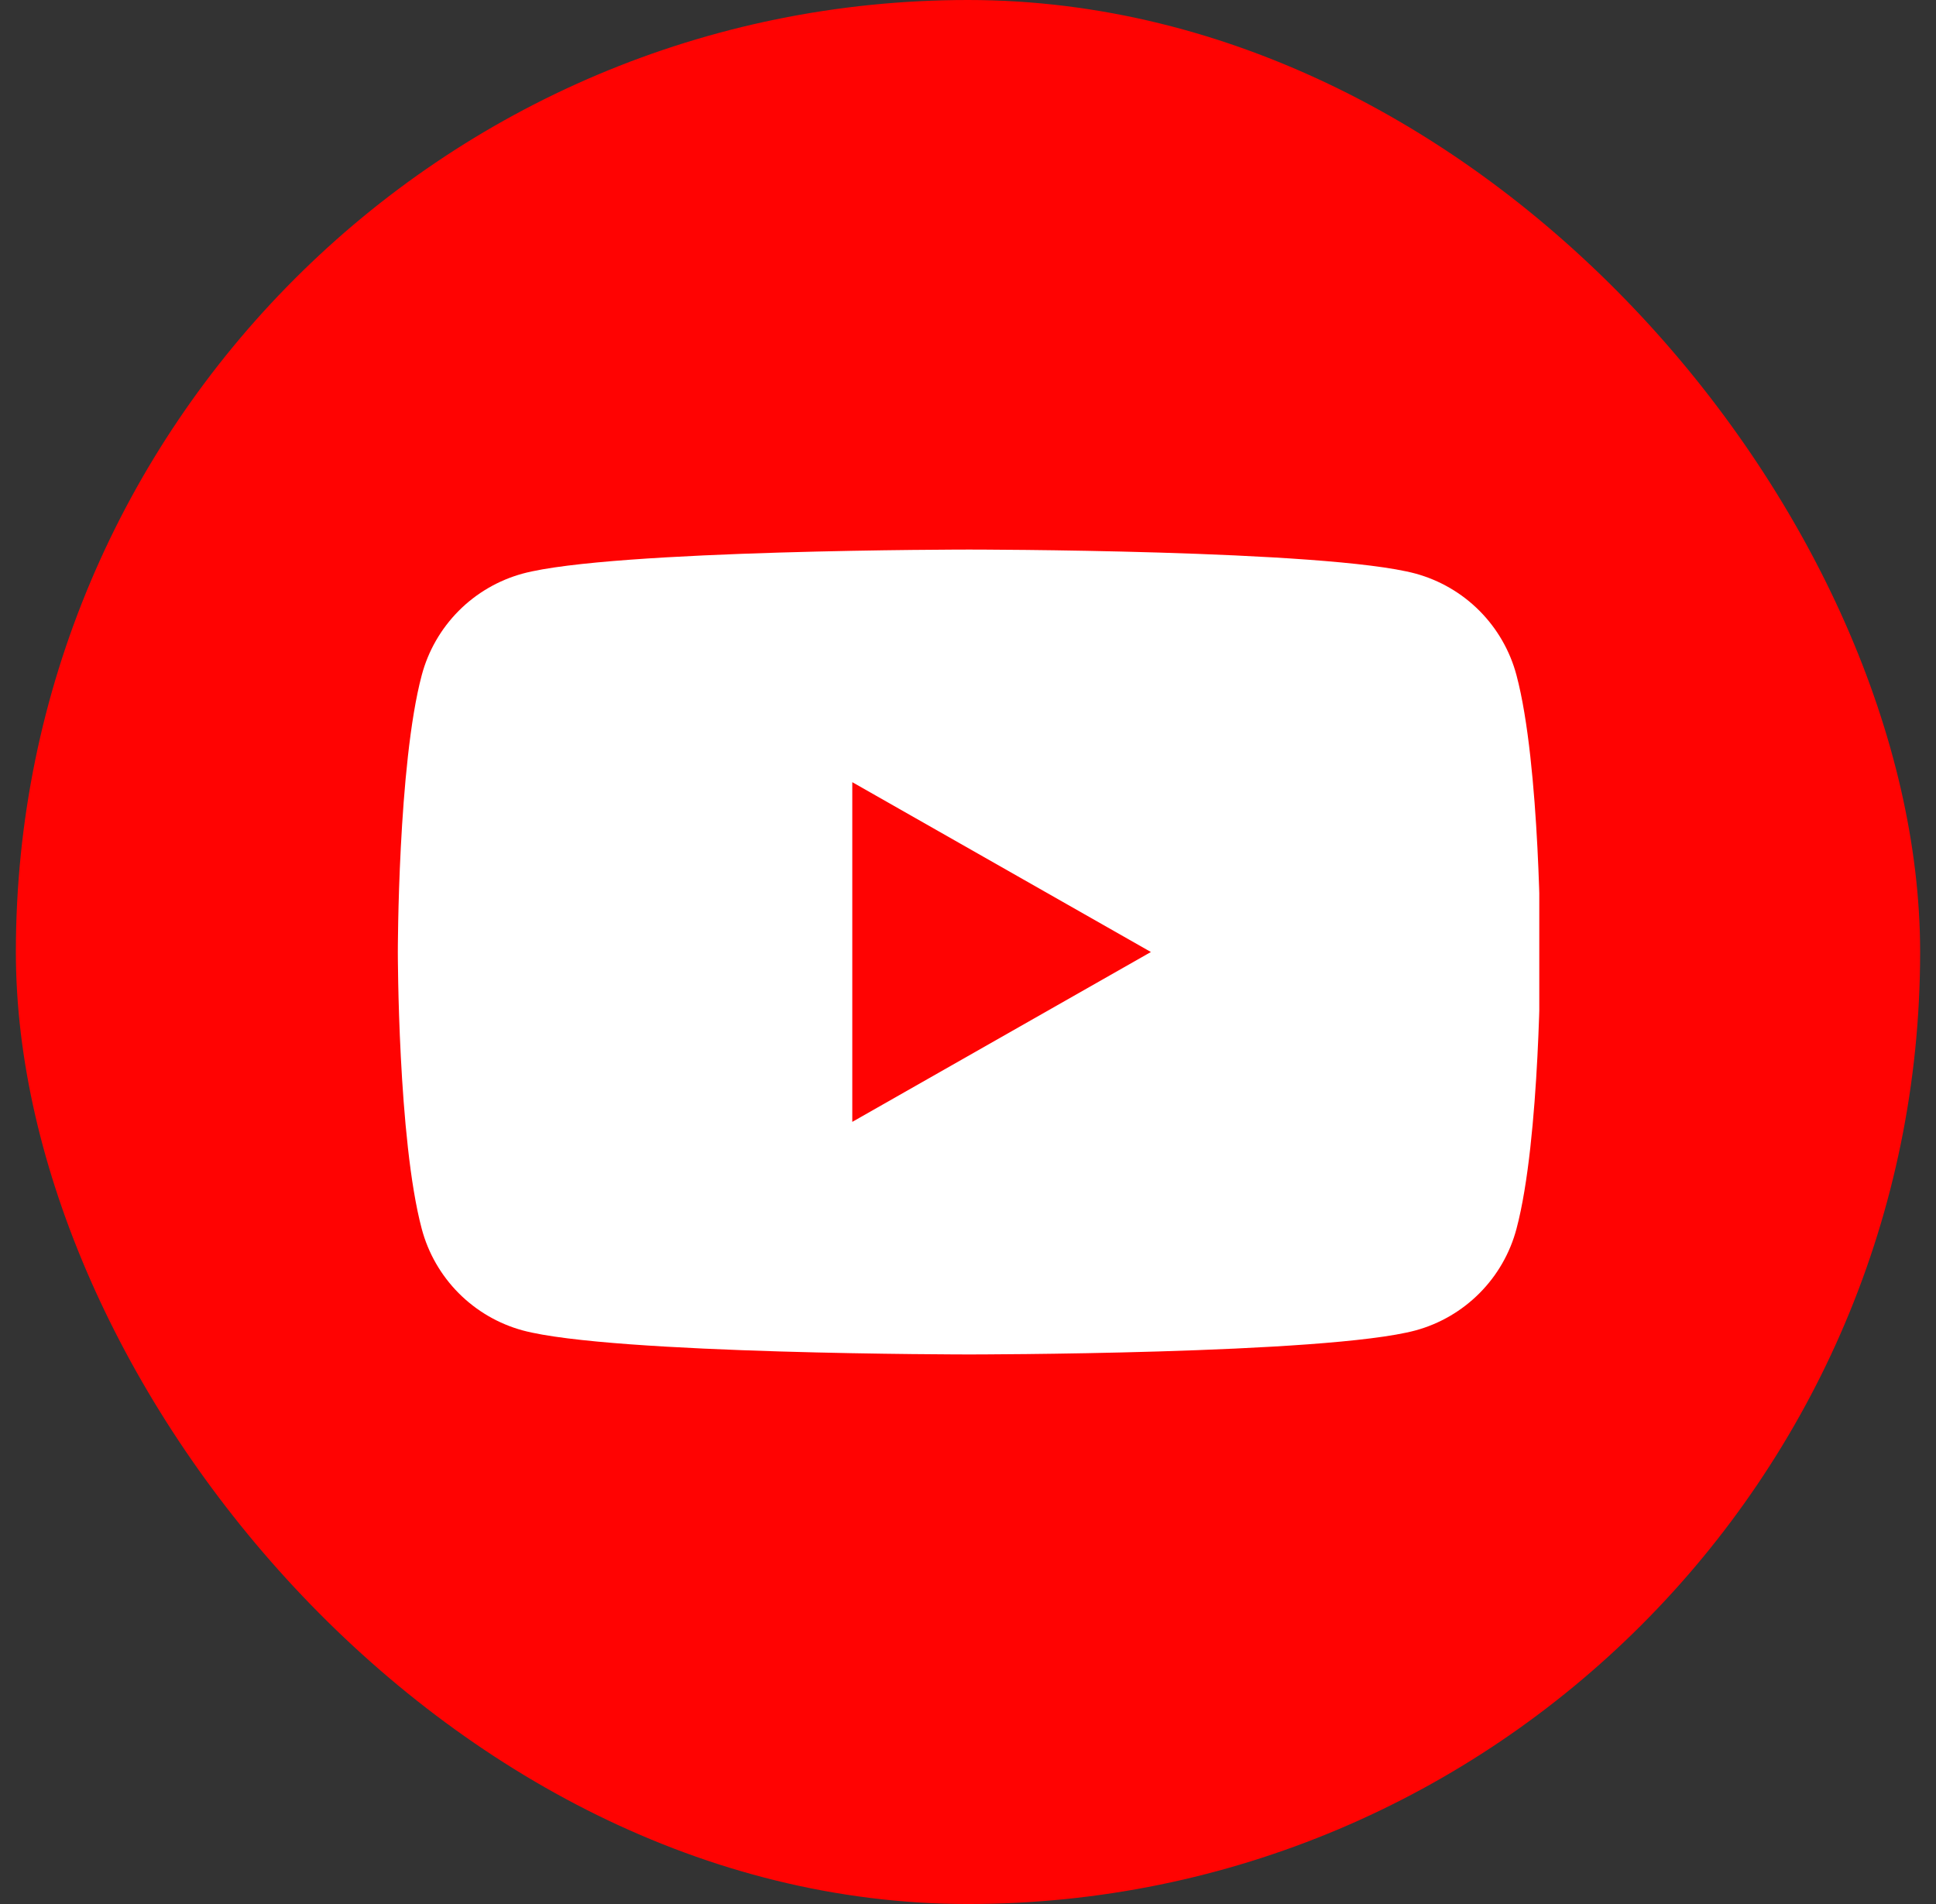 <svg width="61" height="60" viewBox="0 0 61 60" fill="none" xmlns="http://www.w3.org/2000/svg">
<rect x="0" y="0" width="61" height="60" fill="#333333" stroke="none"/>
<rect x="0.5" width="60" height="60" rx="30" fill="#FF0302"/>
<g clip-path="url(#clip0_3103_9830)">
<path d="M47.782 21.278C47.579 20.512 47.178 19.814 46.619 19.251C46.061 18.689 45.364 18.284 44.6 18.075C41.785 17.318 30.535 17.318 30.535 17.318C30.535 17.318 19.285 17.318 16.471 18.075C15.706 18.284 15.01 18.689 14.451 19.251C13.893 19.814 13.491 20.512 13.288 21.278C12.535 24.105 12.535 30 12.535 30C12.535 30 12.535 35.895 13.288 38.722C13.491 39.488 13.893 40.187 14.451 40.749C15.01 41.311 15.706 41.717 16.471 41.925C19.285 42.682 30.535 42.682 30.535 42.682C30.535 42.682 41.785 42.682 44.6 41.925C45.364 41.717 46.061 41.311 46.619 40.749C47.178 40.187 47.579 39.488 47.782 38.722C48.535 35.895 48.535 30 48.535 30C48.535 30 48.535 24.105 47.782 21.278Z" fill="white"/>
<path d="M26.854 35.353V24.648L36.263 30L26.854 35.353Z" fill="#FF0302"/>
</g>
<defs>
<clipPath id="clip0_3103_9830">
<rect width="36" height="36" fill="white" transform="translate(12.5 12)"/>
</clipPath>
</defs>
</svg>
